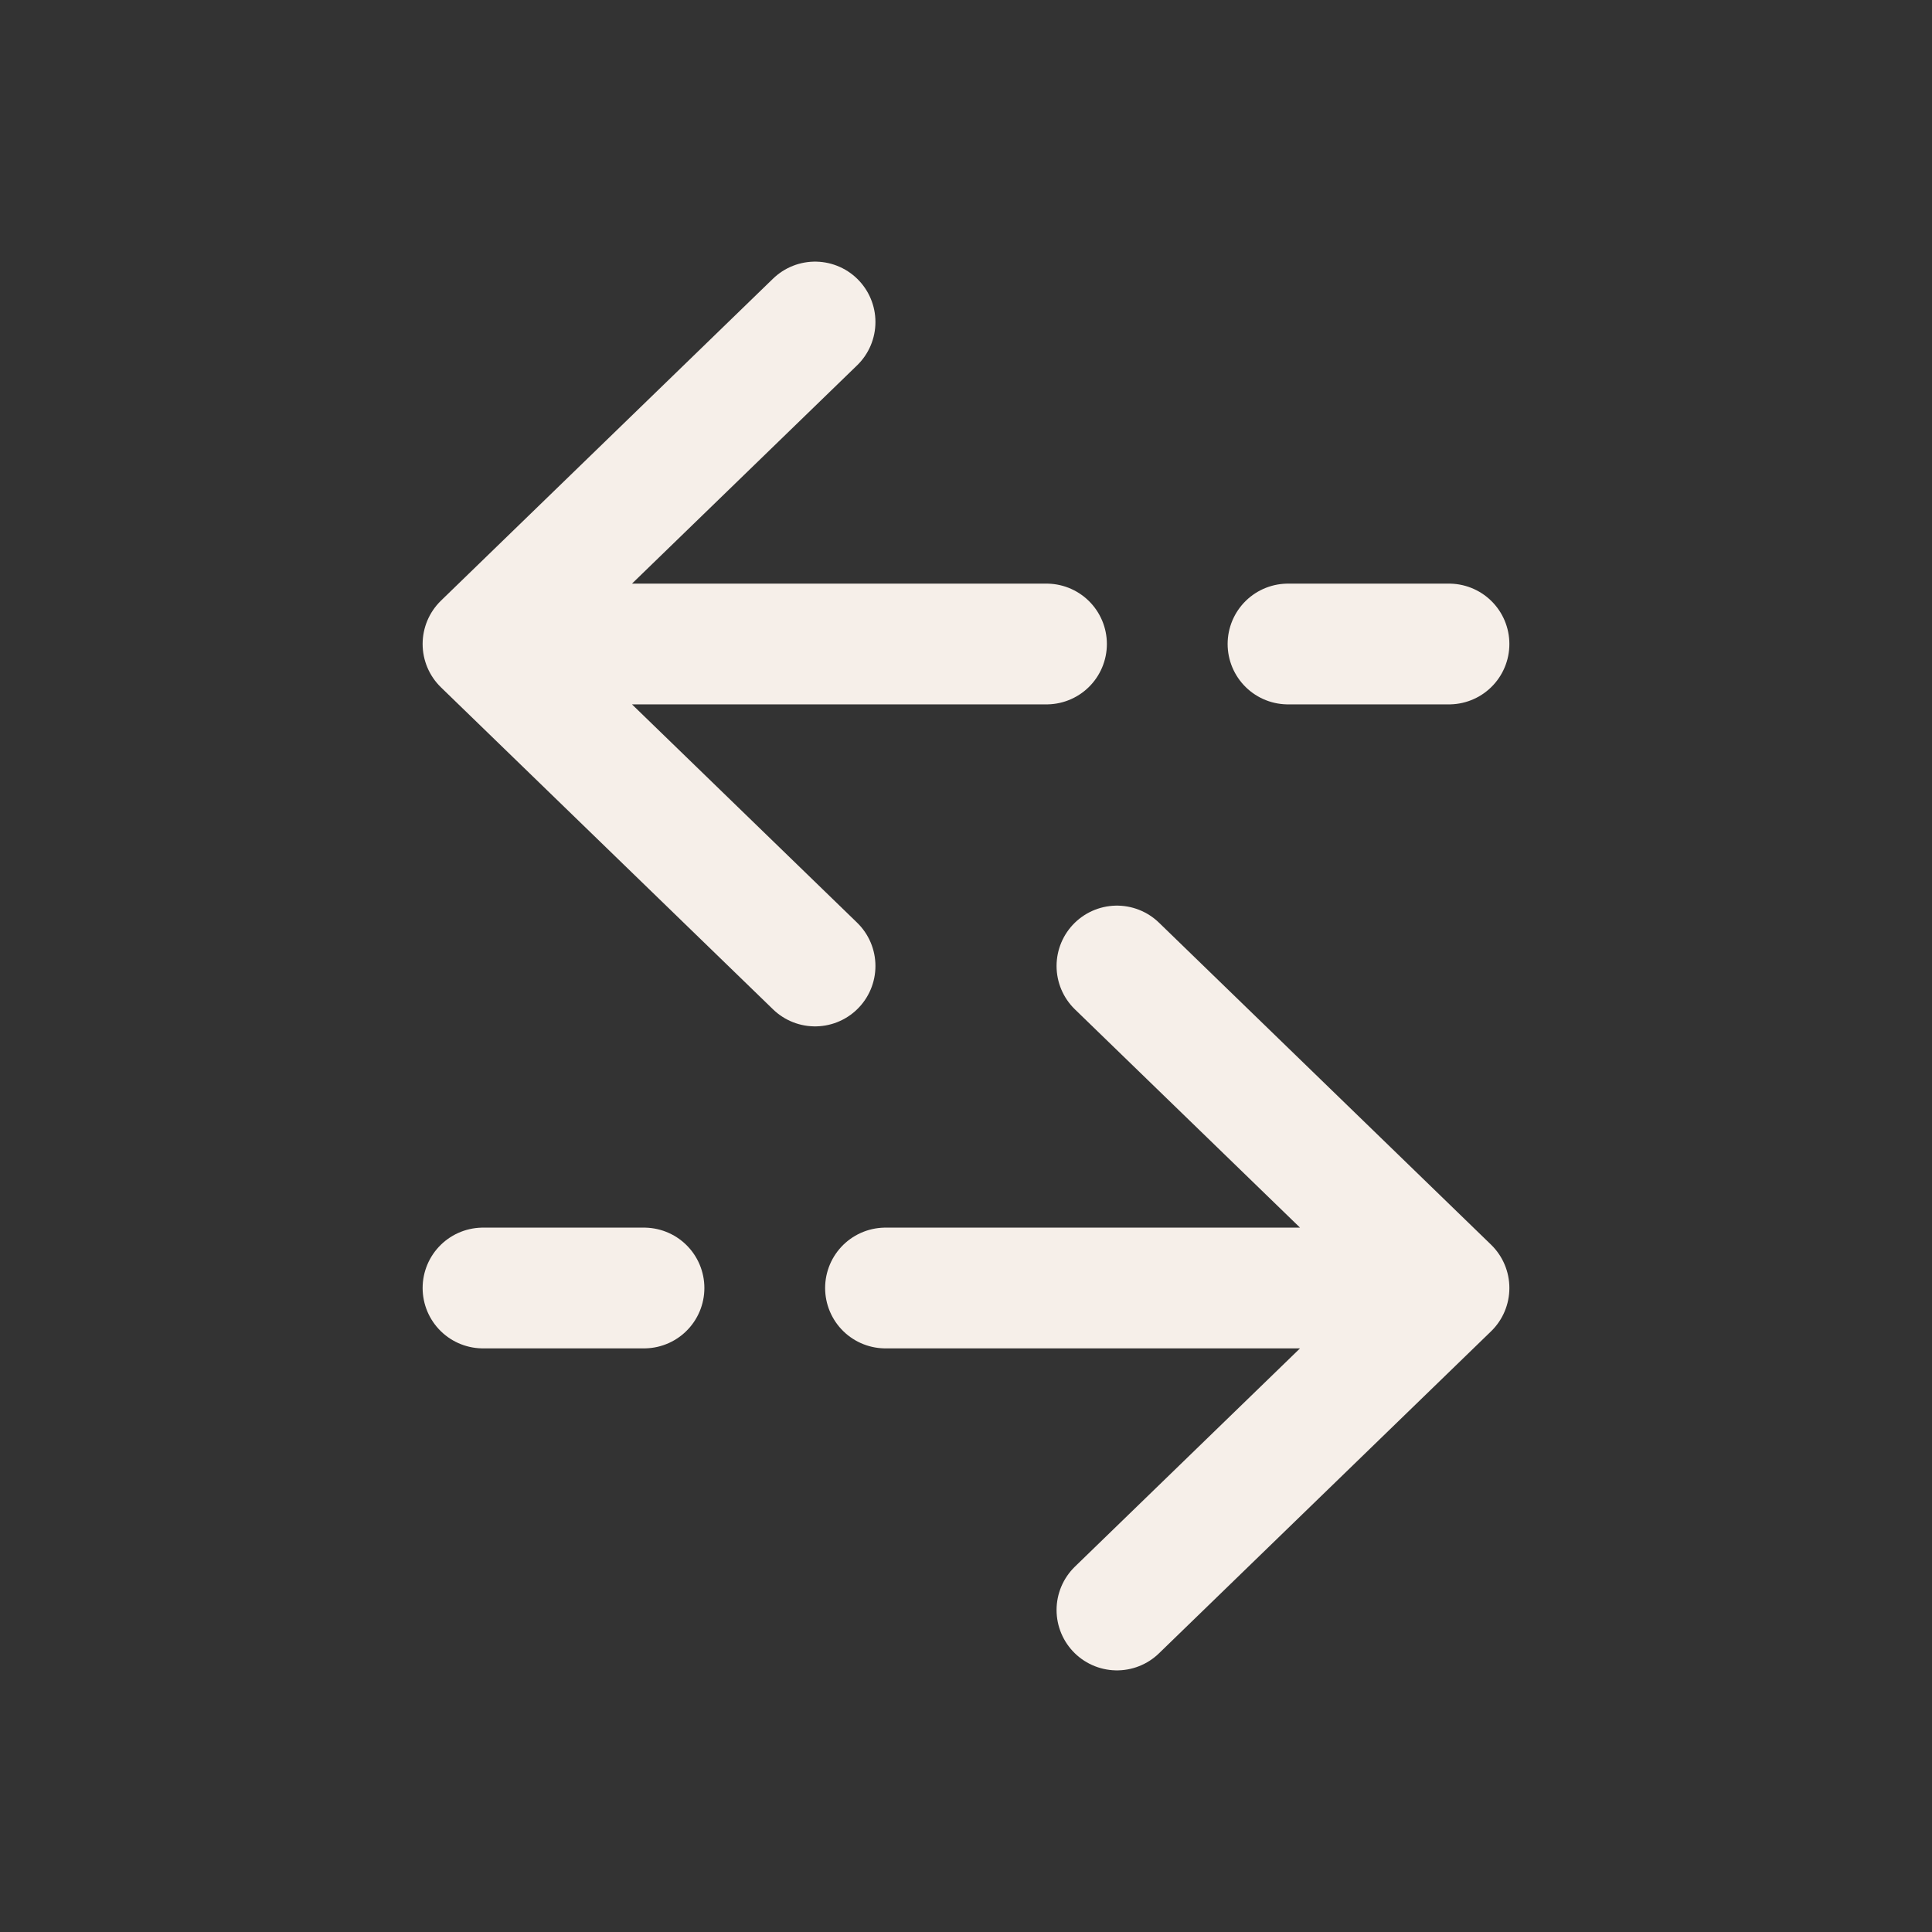 <svg xmlns="http://www.w3.org/2000/svg" fill="none" viewBox="0 0 24 24" height="24" width="24">
<rect x="0" y="0" width="24" height="24" fill="#333333" stroke="none"/>
<path stroke-linejoin="round" stroke-linecap="round" stroke-width="1.5" stroke="#F6EFE9" d="M6 8L10.125 4M6 8L10.125 12M6 8L13 8M18 8H16"></path>
<path stroke-linejoin="round" stroke-linecap="round" stroke-width="1.5" stroke="#F6EFE9" d="M18 16L13.875 12M18 16L13.875 20M18 16L11 16M6 16H8"></path>
</svg>

